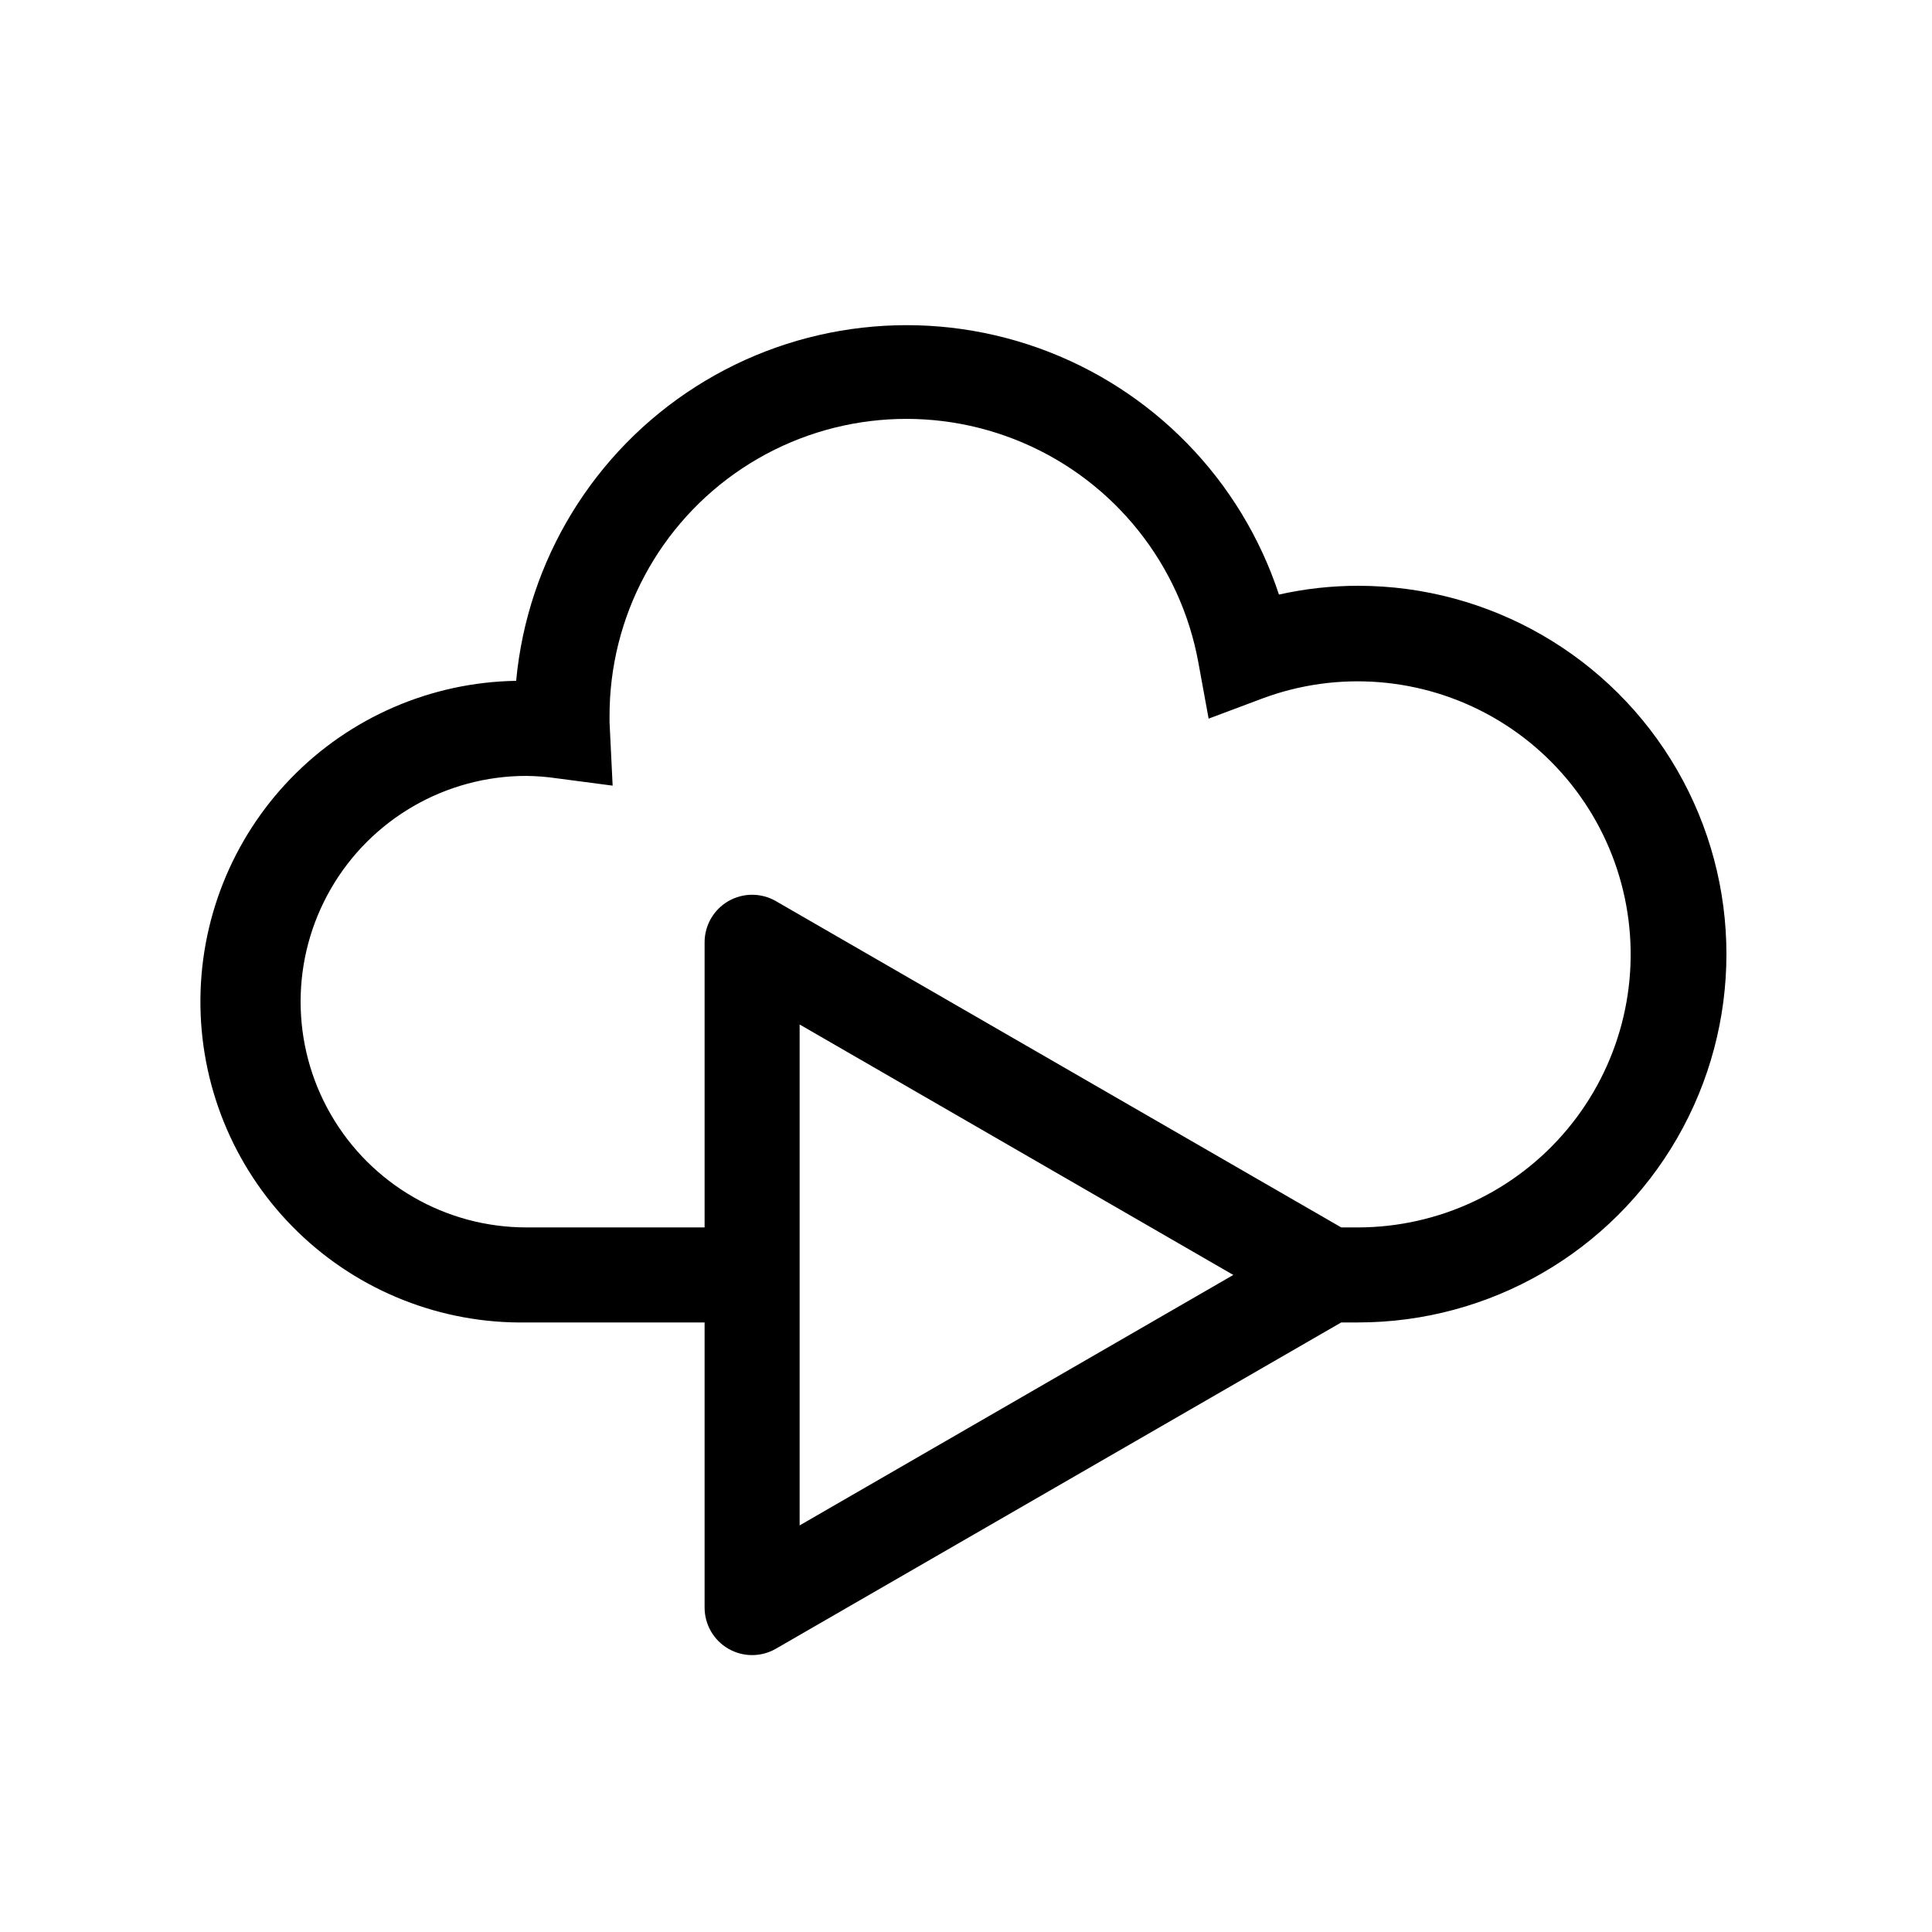 <?xml version="1.0" encoding="UTF-8"?>
<!-- Uploaded to: SVG Repo, www.svgrepo.com, Generator: SVG Repo Mixer Tools -->
<svg fill="#000000" width="800px" height="800px" version="1.1" viewBox="144 144 512 512" xmlns="http://www.w3.org/2000/svg">
 <path d="m503.91 299.24c-7.055 0-14.09 0.781-20.973 2.328-10.039-30.469-33.586-54.59-63.801-65.363-30.215-10.77-63.711-6.981-90.758 10.266s-44.613 46.02-47.594 77.957c-22.547 0.359-44.031 9.66-59.719 25.859-15.691 16.199-24.305 37.965-23.945 60.516 0.359 22.547 9.66 44.027 25.859 59.719 16.195 15.691 37.965 24.301 60.512 23.941h47.234v75.574c0.004 4.496 2.406 8.652 6.301 10.898 3.898 2.246 8.695 2.246 12.59-0.004l149.82-86.469h4.473c34.871 0 67.098-18.602 84.535-48.805s17.438-67.41 0-97.613-49.664-48.805-84.535-48.805zm-148 249.01v-132.75l114.93 66.375zm148-78.973h-4.473l-149.82-86.469c-3.894-2.246-8.691-2.25-12.59 0-3.894 2.246-6.297 6.398-6.301 10.895v75.574h-47.234c-21.375 0-41.125-11.402-51.812-29.914s-10.688-41.316 0-59.828 30.438-29.914 51.812-29.914c2.676 0.035 5.348 0.242 8 0.629l14.863 1.953-0.82-16.812v-1.512c-0.074-26.457 13.16-51.176 35.211-65.789 22.055-14.609 49.977-17.156 74.309-6.773 24.336 10.379 41.82 32.297 46.535 58.328l2.707 14.801 14.105-5.289v-0.004c20.078-7.516 42.453-5.746 61.098 4.832 18.641 10.582 31.637 28.883 35.473 49.973 3.84 21.094-1.871 42.801-15.59 59.27-13.719 16.473-34.035 26.012-55.473 26.051z"/>
</svg>